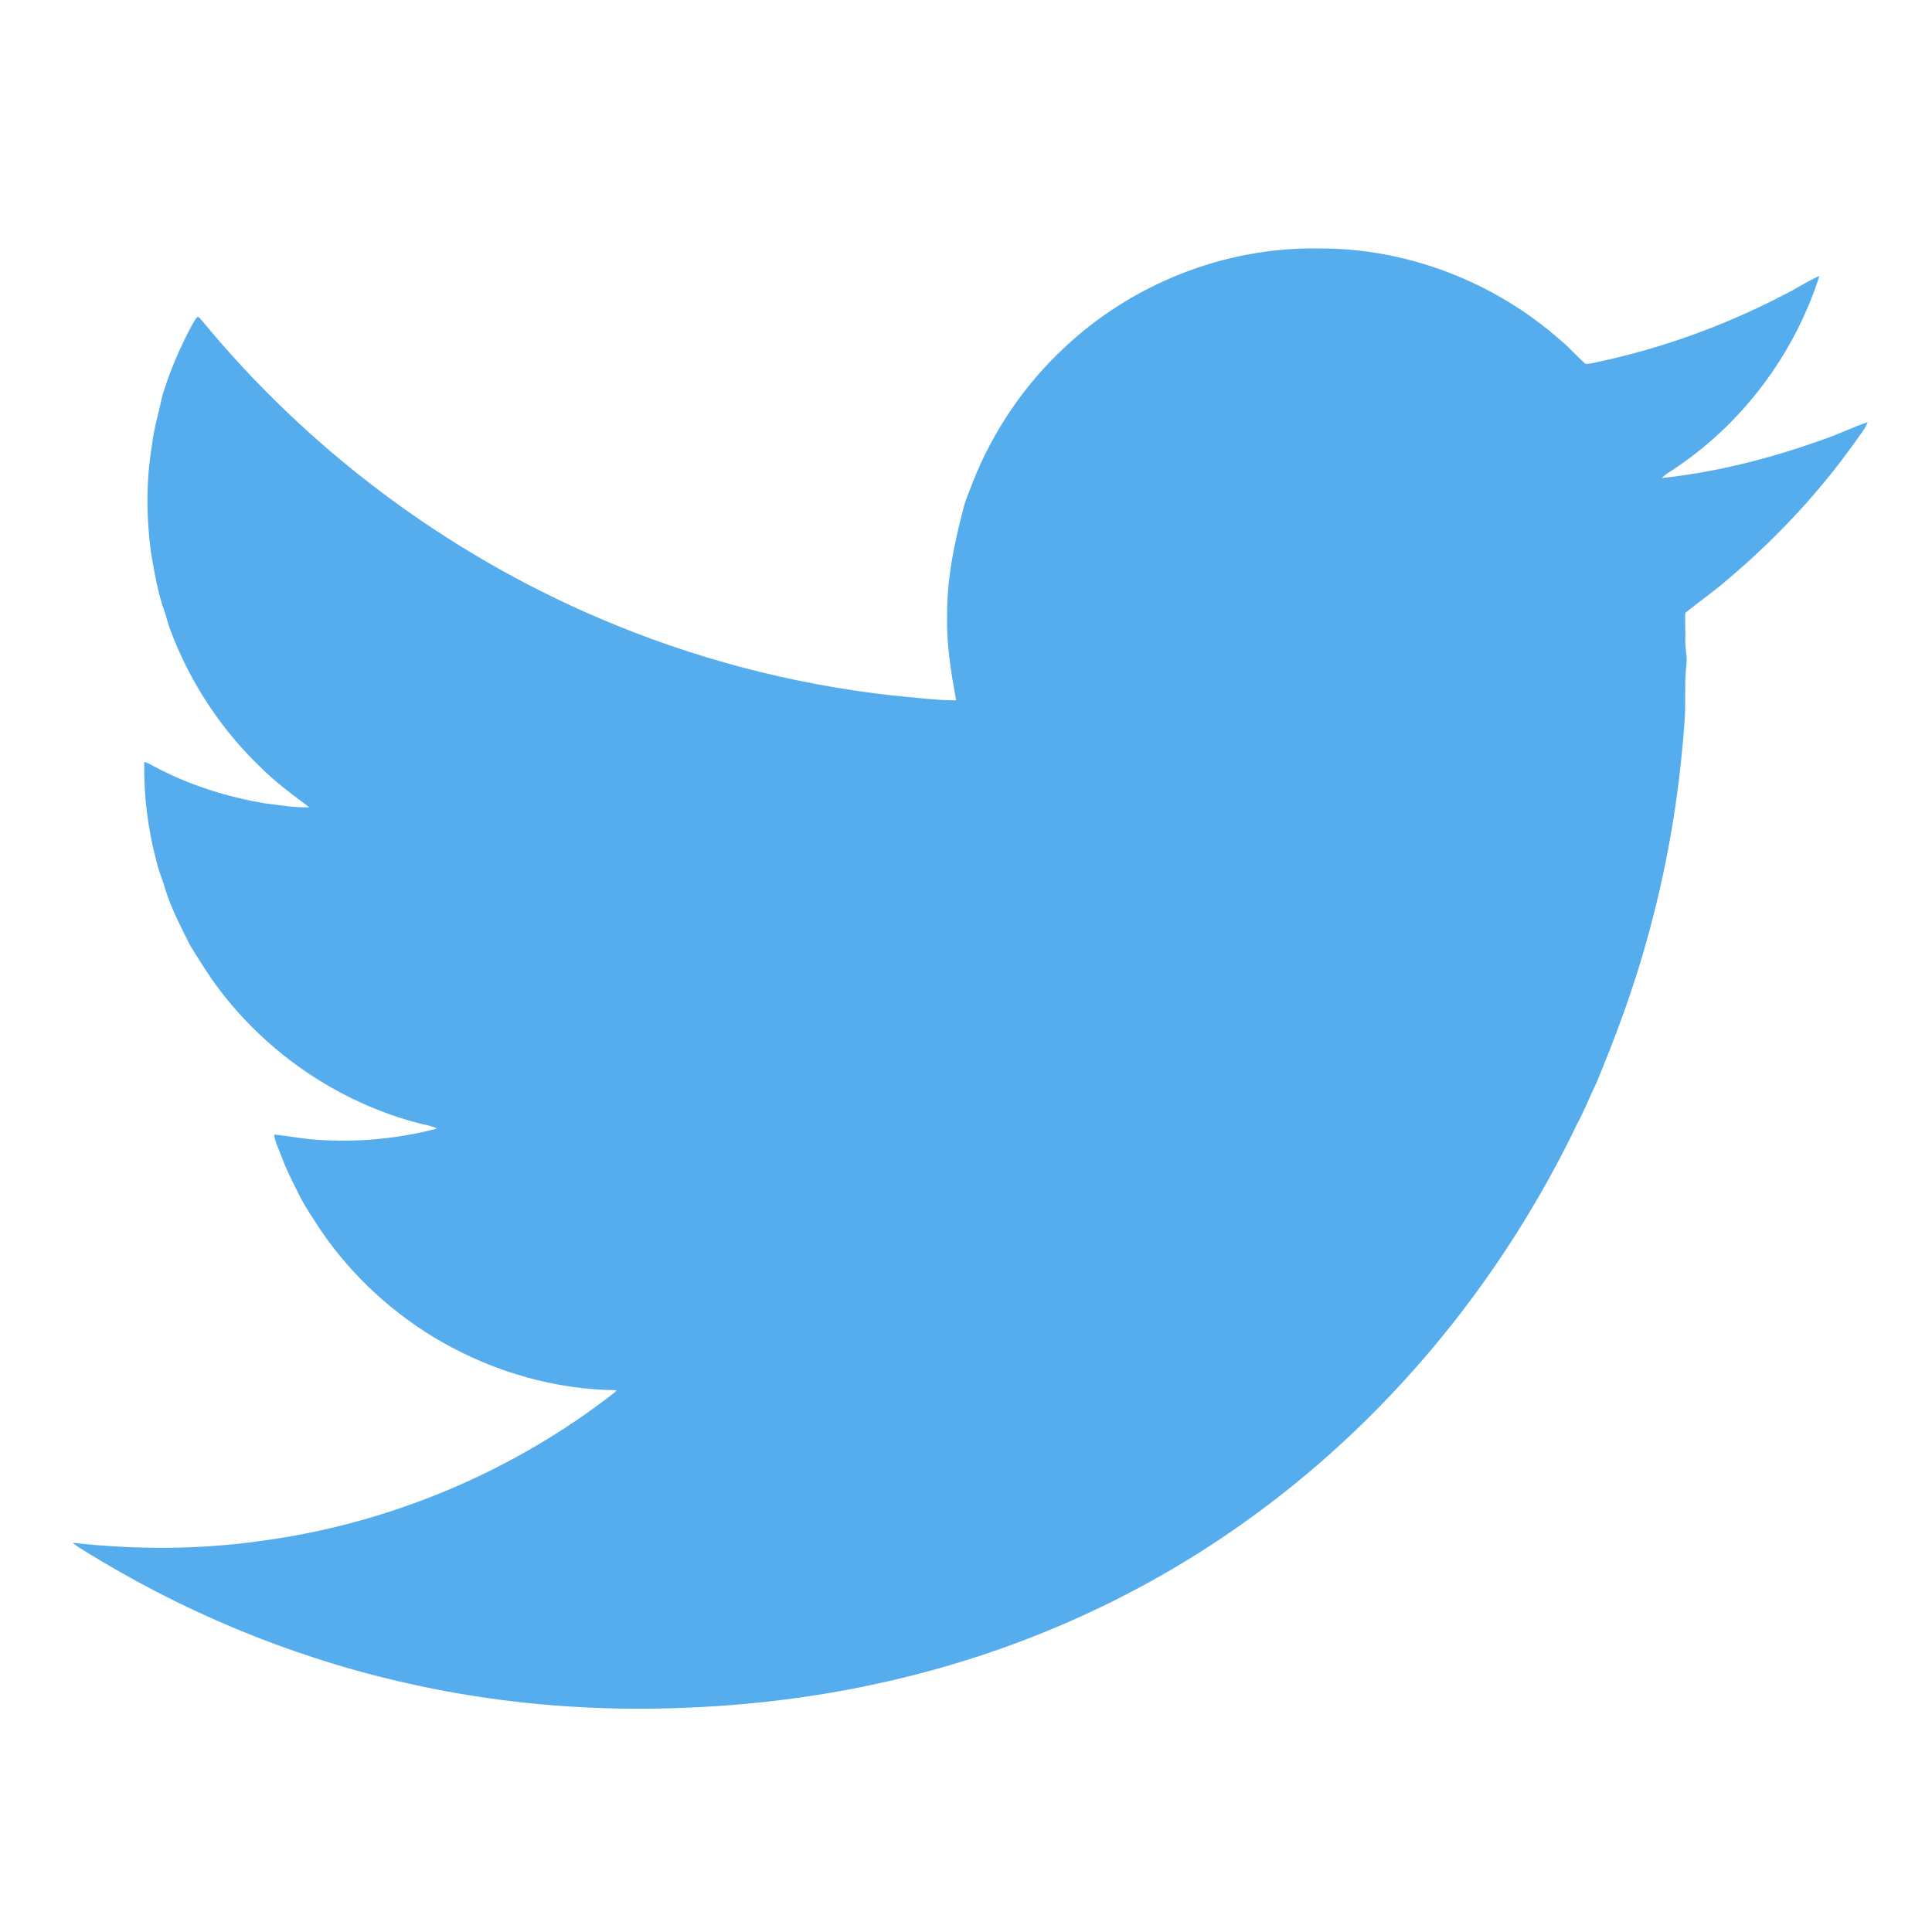 <?xml version="1.0" encoding="UTF-8" ?>
<!DOCTYPE svg PUBLIC "-//W3C//DTD SVG 1.1//EN" "http://www.w3.org/Graphics/SVG/1.1/DTD/svg11.dtd">
<svg width="1225pt" height="1225pt" viewBox="0 0 1225 1225" version="1.1" xmlns="http://www.w3.org/2000/svg">
<g id="#55adeeff">
<path fill="#55adee" opacity="1.00" d=" M 674.12 221.13 C 717.17 180.13 776.49 156.53 836.00 157.55 C 891.96 157.18 947.49 178.66 989.37 215.65 C 995.05 220.29 999.79 225.96 1005.35 230.72 C 1008.94 230.83 1012.39 229.55 1015.88 228.89 C 1055.65 220.19 1094.20 206.06 1130.34 187.33 C 1138.28 183.52 1145.60 178.49 1153.64 174.89 C 1137.59 225.25 1103.95 269.80 1059.59 298.60 C 1057.48 299.91 1055.41 301.32 1053.67 303.10 C 1089.60 299.28 1124.86 290.03 1158.77 277.67 C 1167.35 274.61 1175.55 270.54 1184.21 267.69 C 1183.06 270.81 1181.11 273.52 1179.14 276.15 C 1155.33 310.30 1126.79 341.12 1094.90 367.87 C 1086.48 375.20 1077.26 381.55 1068.61 388.56 C 1068.23 394.03 1068.77 399.53 1068.58 405.01 C 1068.30 410.38 1069.86 415.67 1069.34 421.04 C 1067.75 433.63 1069.18 446.39 1067.97 459.02 C 1064.65 505.60 1056.66 551.88 1043.99 596.85 C 1035.46 627.60 1024.31 657.56 1012.06 687.01 C 1007.97 695.30 1004.68 703.98 1000.26 712.11 C 951.90 813.01 878.45 902.28 786.80 966.79 C 722.87 1012.03 650.23 1044.71 574.21 1063.38 C 528.98 1074.56 482.56 1080.88 436.02 1082.76 C 379.32 1085.27 322.26 1080.92 266.72 1069.15 C 195.19 1054.13 126.31 1026.89 63.58 989.43 C 57.70 985.72 51.48 982.49 45.99 978.20 C 85.79 982.66 126.21 982.65 165.89 976.98 C 247.10 966.09 325.24 933.22 389.82 882.83 C 390.11 882.49 390.68 881.80 390.97 881.46 C 352.17 881.13 313.74 870.00 280.08 850.87 C 249.56 833.34 222.96 808.94 203.17 779.81 C 198.25 771.99 192.78 764.46 188.90 756.04 C 185.16 748.64 181.39 741.23 178.55 733.43 C 176.90 728.76 174.34 724.34 173.81 719.34 C 182.54 720.25 191.19 721.96 199.96 722.60 C 225.83 724.52 252.03 722.17 277.11 715.56 C 273.81 713.87 270.12 713.34 266.56 712.46 C 213.42 698.92 165.71 665.64 134.23 620.79 C 129.34 613.64 124.76 606.30 120.27 598.90 C 114.54 587.32 108.46 575.82 104.67 563.42 C 103.07 557.52 100.44 551.95 99.17 545.96 C 93.73 525.51 91.07 504.28 91.48 483.12 C 93.79 483.74 95.88 484.93 97.96 486.09 C 119.92 497.75 143.91 505.39 168.41 509.43 C 177.61 510.57 186.83 512.17 196.13 511.88 C 185.34 503.78 174.39 495.77 164.86 486.15 C 139.50 461.75 119.81 431.52 107.66 398.51 C 106.39 395.16 105.66 391.63 104.50 388.24 C 99.97 375.93 97.90 362.91 95.70 350.03 C 92.73 327.73 92.59 304.95 96.29 282.73 C 97.49 271.85 100.76 261.36 102.99 250.68 C 107.57 235.63 113.76 221.06 121.16 207.18 C 122.35 205.05 123.41 202.78 125.12 201.00 C 126.44 200.80 127.04 202.39 127.92 203.09 C 195.23 285.00 282.47 350.41 380.00 391.99 C 439.13 417.36 502.04 433.82 565.97 441.00 C 579.38 442.16 592.77 444.03 606.25 444.08 C 603.07 426.58 600.08 408.86 600.52 391.00 C 600.28 368.69 604.55 346.55 610.19 325.05 C 611.56 318.07 614.70 311.65 617.06 305.00 C 629.71 273.36 649.24 244.45 674.12 221.13 Z" />
</g>
</svg>
